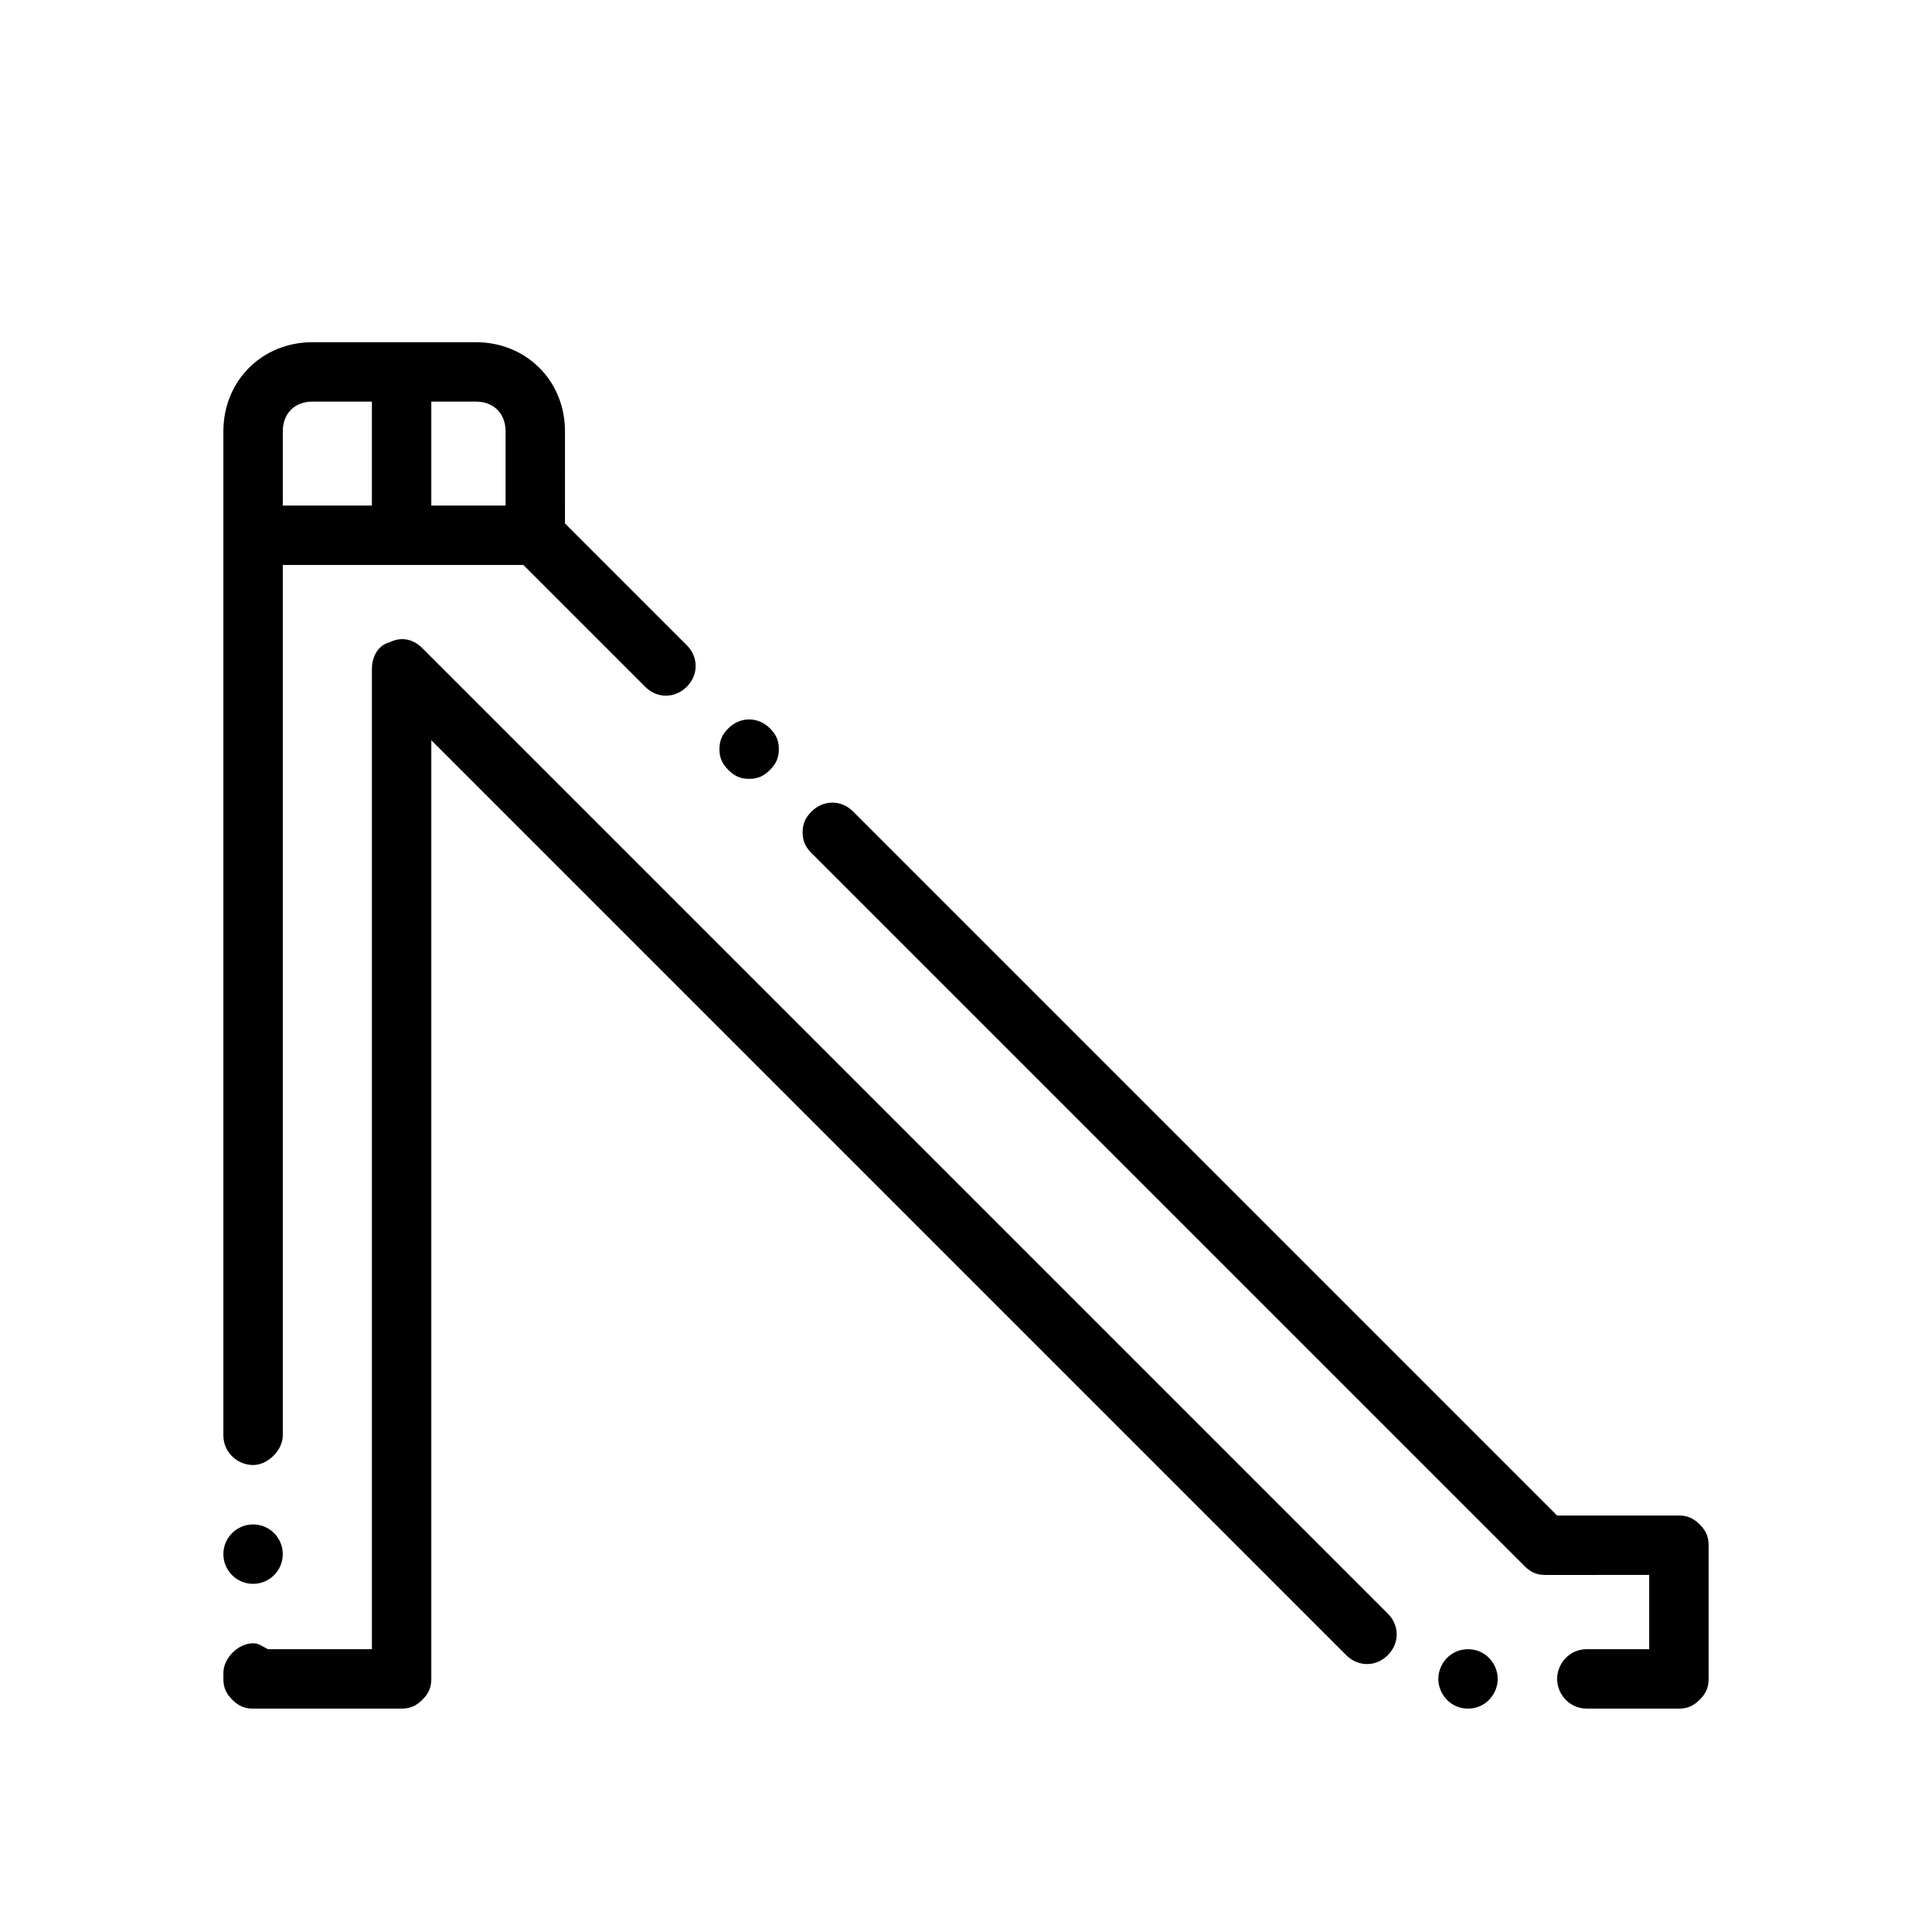 <?xml version="1.0" encoding="UTF-8"?>
<!-- Uploaded to: SVG Repo, www.svgrepo.com, Generator: SVG Repo Mixer Tools -->
<svg fill="#000000" width="800px" height="800px" version="1.1" viewBox="144 144 512 512" xmlns="http://www.w3.org/2000/svg">
 <g>
  <path d="m540.91 588.93c0-3.938-3.148-7.871-7.871-7.871s-7.871 3.938-7.871 7.871c0 3.938 3.148 7.871 7.871 7.871 4.723 0.004 7.871-3.934 7.871-7.871z"/>
  <path d="m588.93 545.63h-32.273l-186.57-186.57c-3.148-3.148-7.871-3.148-11.02 0-1.574 1.574-2.363 3.148-2.363 5.512s0.789 3.938 2.363 5.512l188.93 188.93c1.574 1.574 3.148 2.363 5.512 2.363l27.547-0.004v19.68h-16.531c-4.723 0-7.871 3.938-7.871 7.871 0 3.938 3.148 7.871 7.871 7.871l24.402 0.004c2.363 0 3.938-0.789 5.512-2.363s2.363-3.148 2.363-5.512v-35.426c0-2.363-0.789-3.938-2.363-5.512-1.574-1.57-3.148-2.356-5.512-2.356z"/>
  <path d="m337.02 337.02c-1.574 1.574-2.363 3.148-2.363 5.512 0 2.363 0.789 3.938 2.363 5.512 1.574 1.574 3.148 2.363 5.512 2.363 2.363 0 3.938-0.789 5.512-2.363s2.363-3.148 2.363-5.512c0-2.363-0.789-3.938-2.363-5.512-3.152-3.148-7.875-3.148-11.023 0z"/>
  <path d="m211.07 532.25c3.938 0 7.871-3.938 7.871-7.871v-230.65h63.762l32.273 32.273c3.148 3.148 7.871 3.148 11.02 0 3.148-3.148 3.148-7.871 0-11.02l-32.273-32.273 0.004-24.406c0-13.383-10.234-23.617-23.617-23.617l-43.297 0.004c-13.383 0-23.617 10.234-23.617 23.617v266.07c0.004 4.723 3.938 7.871 7.875 7.871zm66.91-273.95v19.68h-19.68v-27.551h11.809c4.723 0 7.871 3.148 7.871 7.871zm-51.168-7.871h15.742v27.551h-23.613v-19.68c0-4.723 3.148-7.871 7.871-7.871z"/>
  <path d="m218.94 555.86c0 4.348-3.523 7.875-7.871 7.875-4.348 0-7.871-3.527-7.871-7.875 0-4.348 3.523-7.871 7.871-7.871 4.348 0 7.871 3.523 7.871 7.871"/>
  <path d="m211.07 596.8h39.359c2.363 0 3.938-0.789 5.512-2.363 1.574-1.574 2.363-3.148 2.363-5.512l-0.004-248.75 242.46 242.46c3.148 3.148 7.871 3.148 11.02 0 3.148-3.148 3.148-7.871 0-11.02l-255.84-255.84c-2.363-2.363-5.512-3.148-8.66-1.574-3.148 0.785-4.723 3.934-4.723 7.082v259.78h-27.551c-1.574-0.789-2.363-1.574-3.938-1.574-3.938 0-7.871 3.938-7.871 7.871v1.574c0 2.363 0.789 3.938 2.363 5.512 1.57 1.574 3.144 2.363 5.508 2.363z"/>
 </g>
</svg>